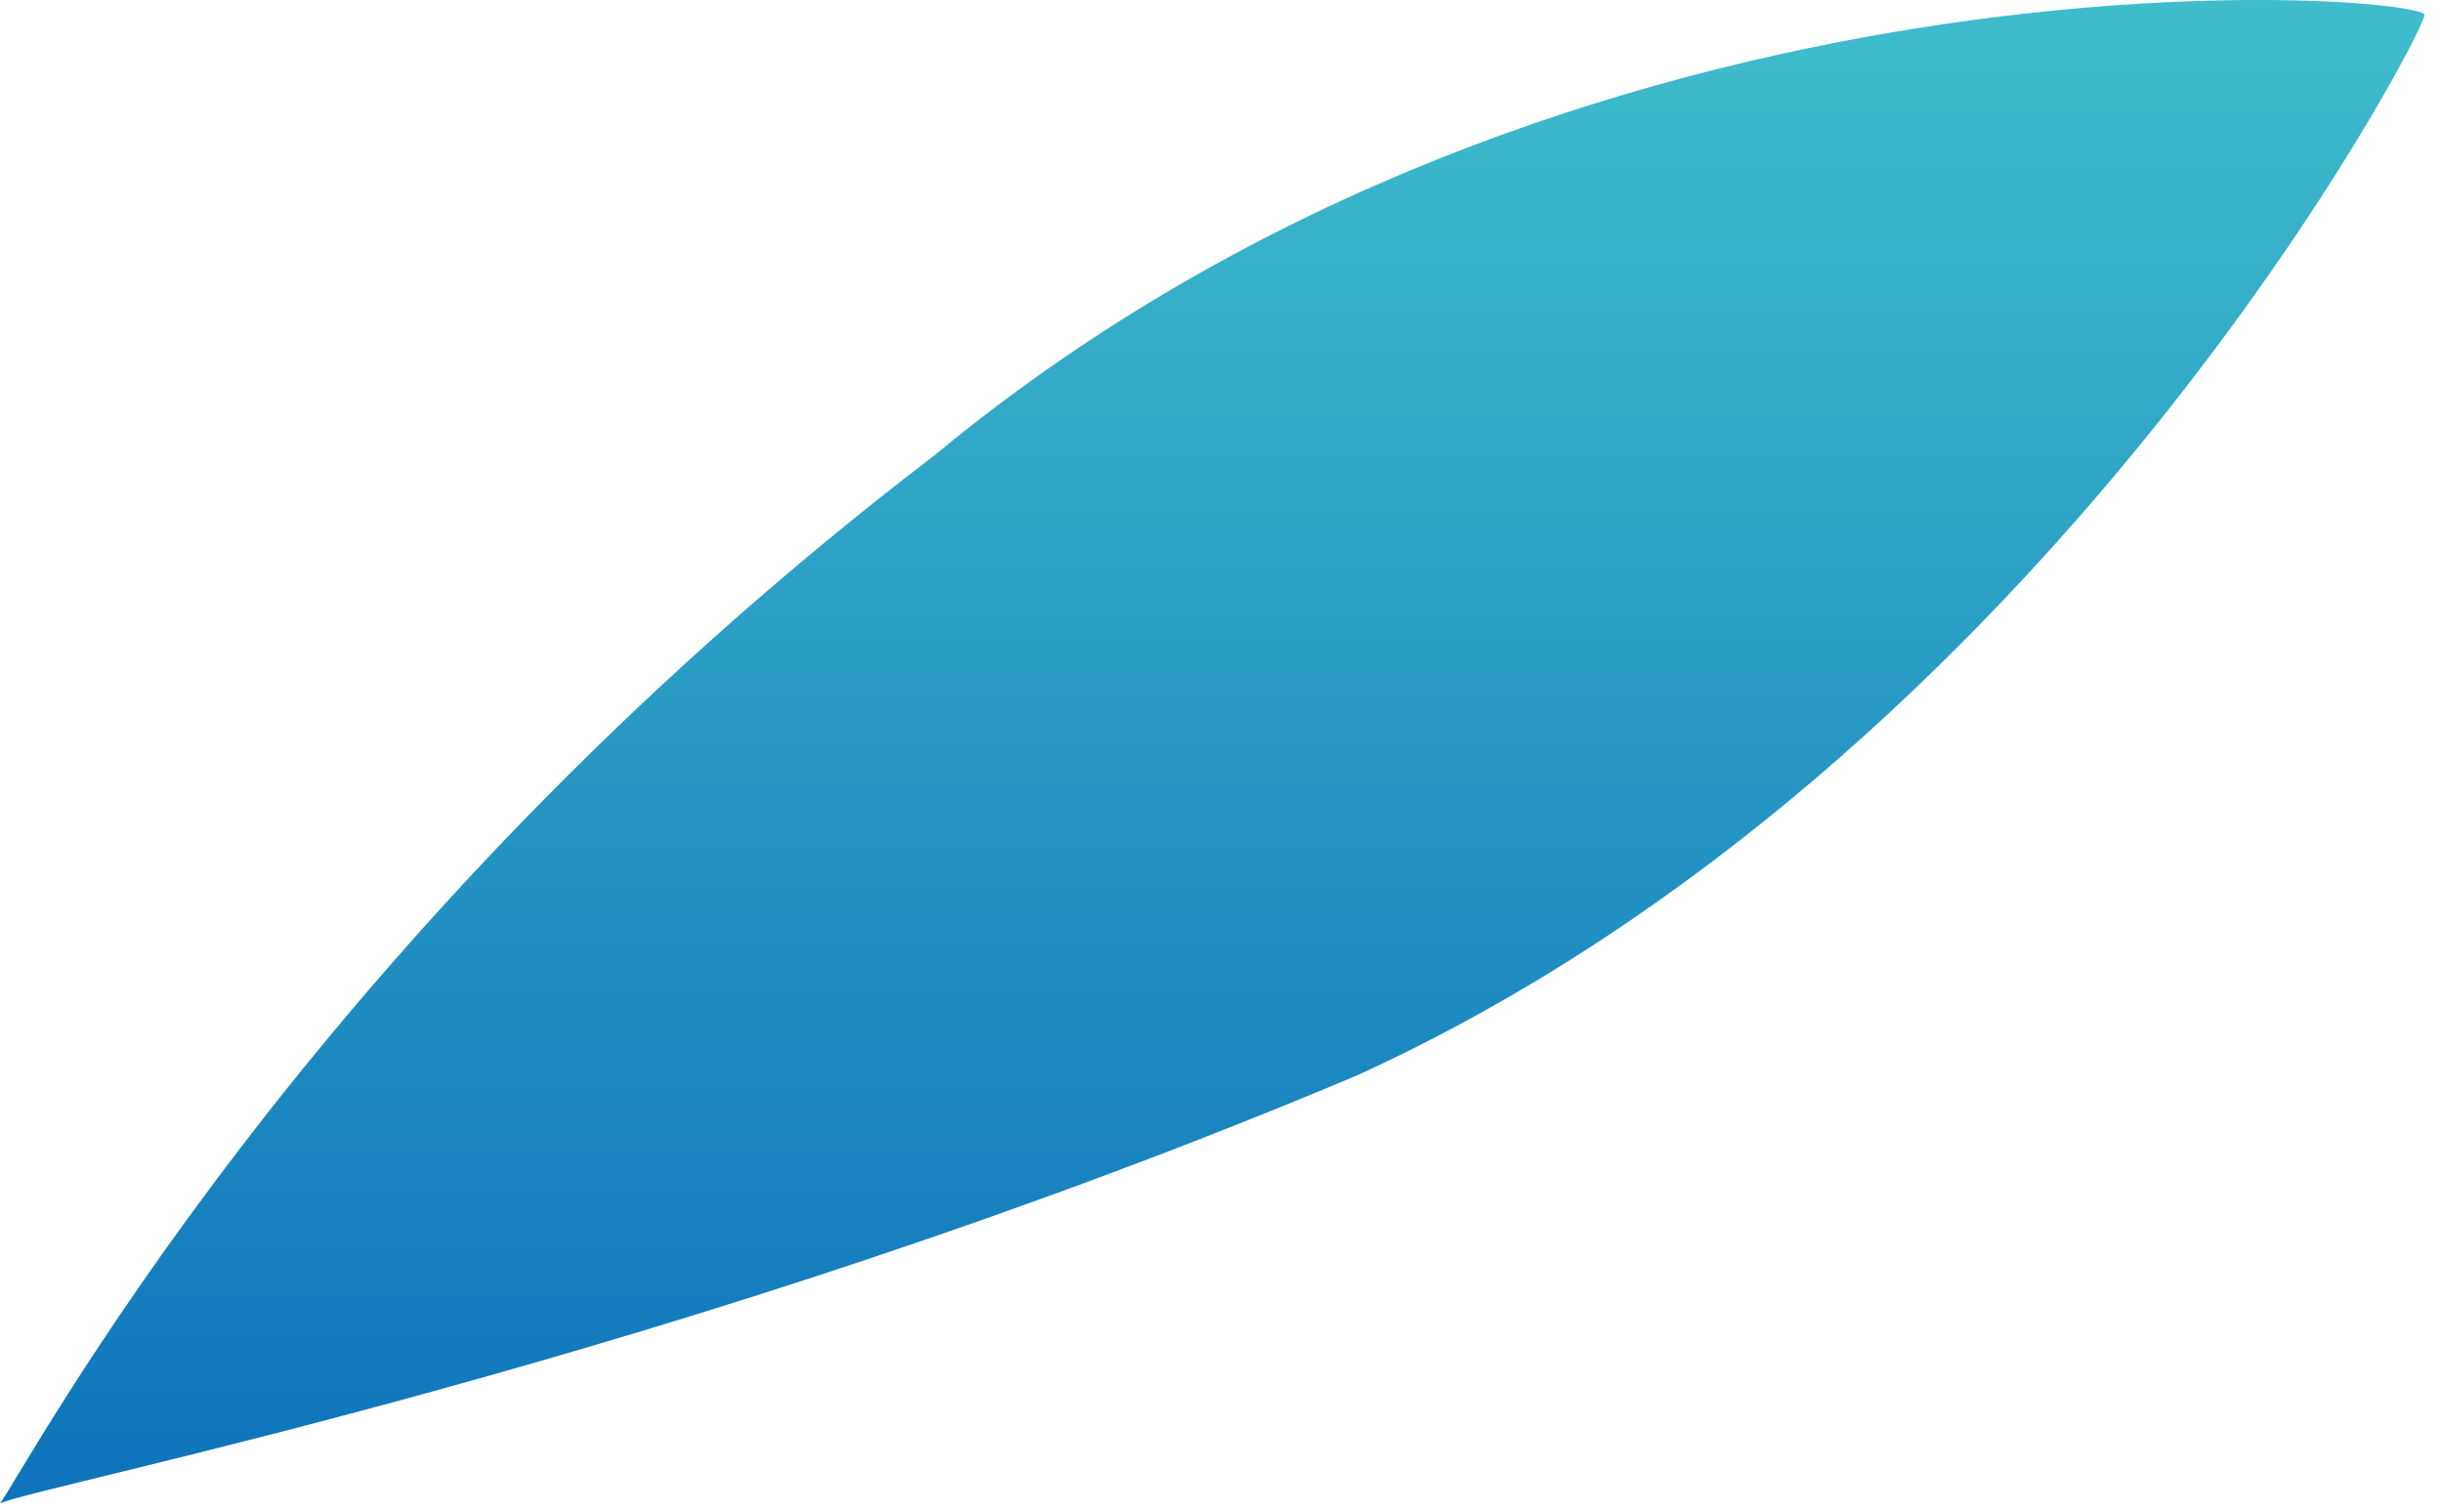 <svg width="84" height="52" viewBox="0 0 84 52" fill="none" xmlns="http://www.w3.org/2000/svg">
<path d="M-0 51.715C1.481 51.059 23.42 46.799 46.676 36.995C70.398 26.18 83.507 0.946 83.398 0.509C83.288 -0.201 54.218 -2.631 32.141 15.666C10.558 32.134 0.85 50.623 -0 51.715Z" fill="url(#paint0_linear_16005_470)"/>
<defs>
<linearGradient id="paint0_linear_16005_470" x1="41.699" y1="51.715" x2="41.699" y2="-8.7738e-05" gradientUnits="userSpaceOnUse">
<stop stop-color="#0E73BB"/>
<stop offset="1" stop-color="#3FBDCC"/>
</linearGradient>
</defs>
</svg>
